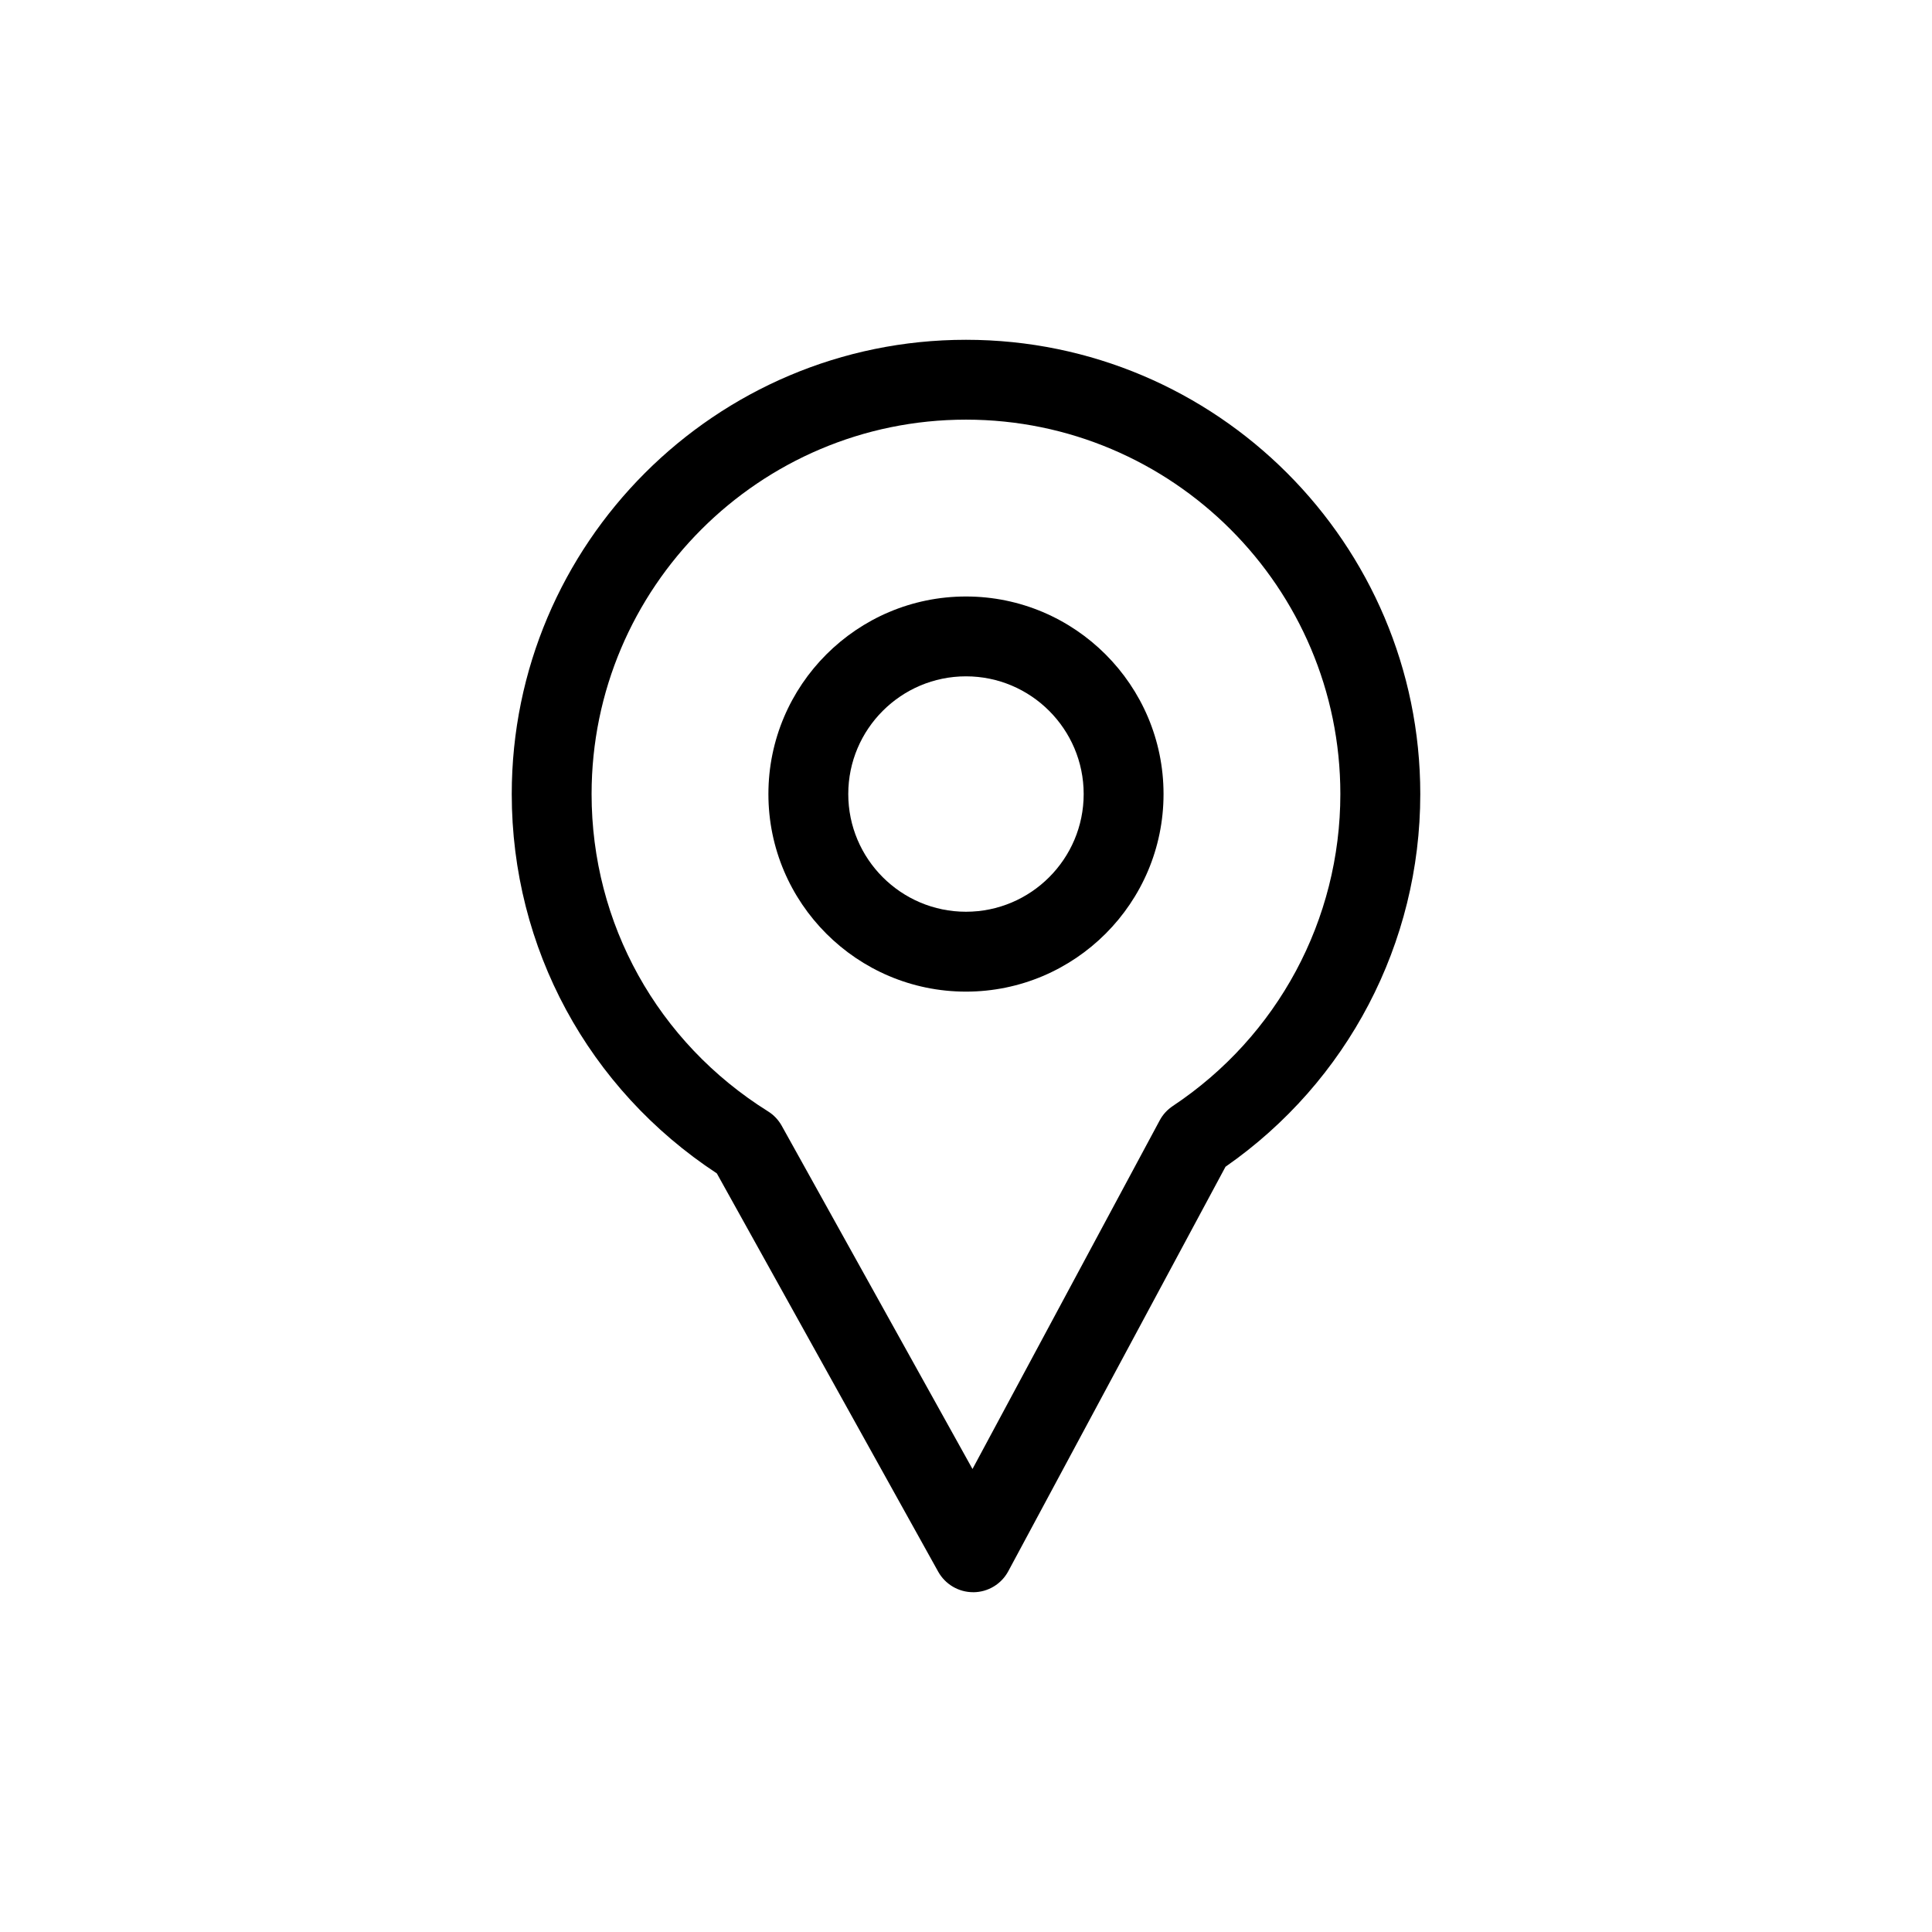 <?xml version="1.0" encoding="UTF-8"?>
<!-- The Best Svg Icon site in the world: iconSvg.co, Visit us! https://iconsvg.co -->
<svg fill="#000000" width="800px" height="800px" version="1.1" viewBox="144 144 512 512" xmlns="http://www.w3.org/2000/svg">
 <g>
  <path d="m401.88 565.95c-3.84 0-7.375-2.086-9.25-5.441l-58.664-105.55c-34.082-22.395-54.348-59.766-54.348-100.52 0-66.383 54.004-120.39 120.38-120.39 66.383 0 120.39 54.004 120.39 120.39 0 39.492-19.242 76.215-51.617 98.762l-57.562 107.18c-1.828 3.414-5.371 5.551-9.246 5.578h-0.074zm-1.891-310.74c-54.699 0-99.211 44.512-99.211 99.219 0 34.34 17.477 65.777 46.75 84.09 1.523 0.945 2.766 2.262 3.641 3.828l50.551 90.953 49.621-92.398c0.82-1.535 2.012-2.832 3.465-3.797 27.805-18.48 44.402-49.383 44.402-82.676 0.004-54.707-44.504-99.219-99.219-99.219z"/>
  <path d="m399.99 406.79c-28.863 0-52.355-23.492-52.355-52.355 0-28.867 23.488-52.359 52.355-52.359 28.867 0 52.359 23.488 52.359 52.359 0.004 28.863-23.488 52.355-52.359 52.355zm0-83.555c-17.195 0-31.191 13.996-31.191 31.195 0 17.199 13.996 31.191 31.191 31.191 17.199 0 31.195-13.992 31.195-31.191 0-17.199-13.992-31.195-31.195-31.195z"/>
 </g>
</svg>